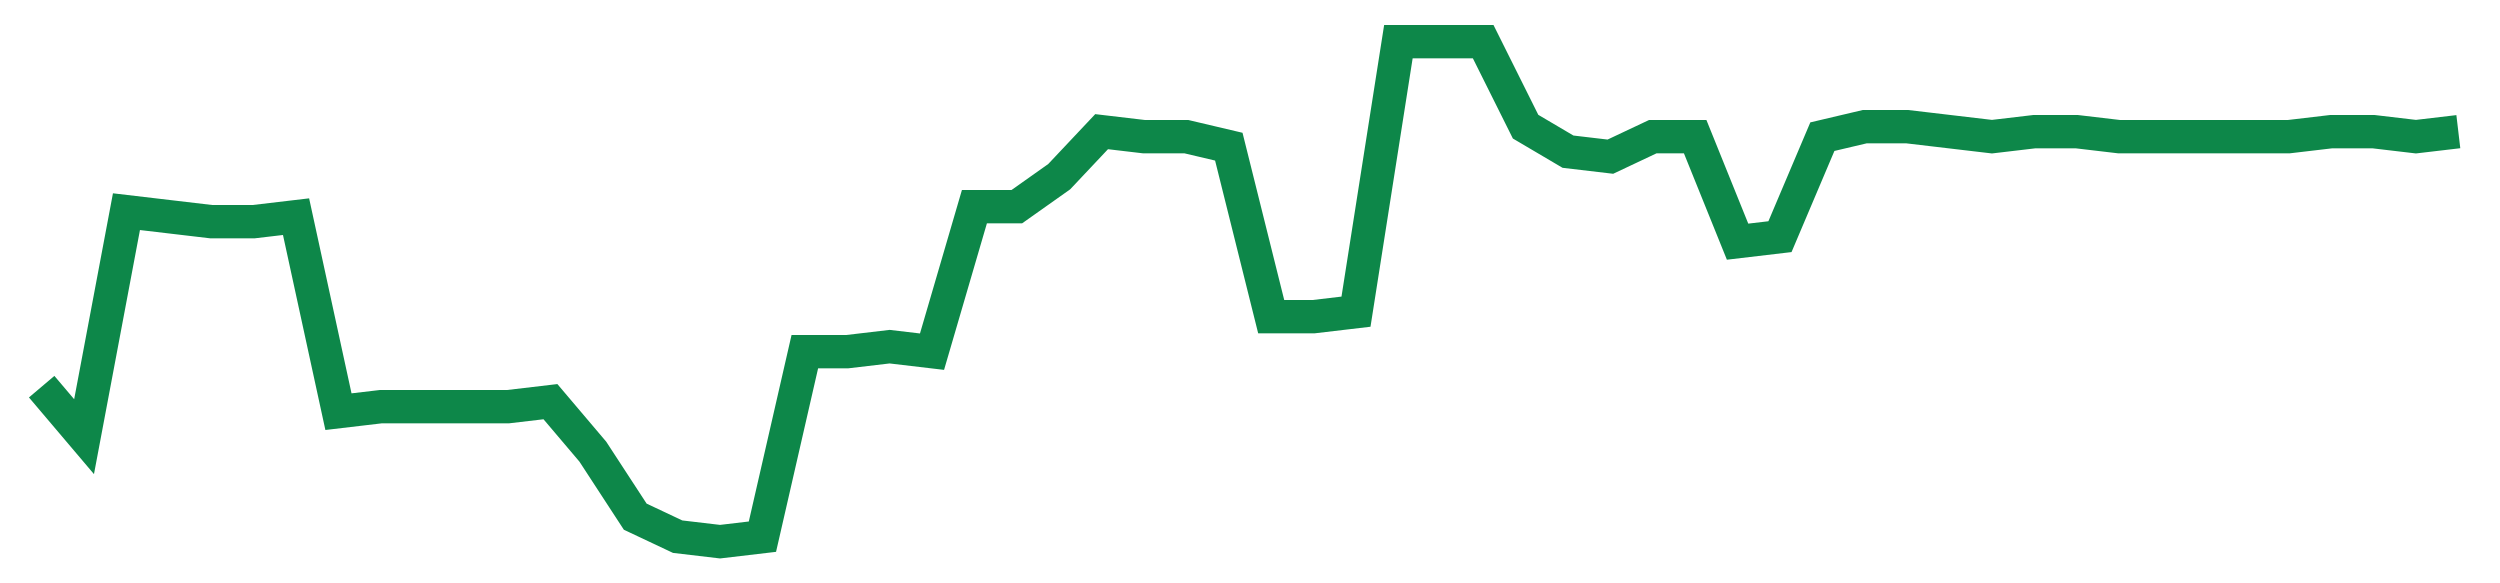 <svg width="300" height="70" viewBox="0 0 300 70" xmlns="http://www.w3.org/2000/svg">
    <path d="M 5,46.4 L 10.088,52.4 L 15.175,25.4 L 20.263,26 L 25.351,26.6 L 30.439,26.6 L 35.526,26 L 40.614,49.4 L 45.702,48.8 L 50.789,48.8 L 55.877,48.8 L 60.965,48.8 L 66.053,48.2 L 71.14,54.2 L 76.228,62 L 81.316,64.4 L 86.404,65 L 91.491,64.4 L 96.579,42.2 L 101.667,42.2 L 106.754,41.6 L 111.842,42.2 L 116.93,24.8 L 122.018,24.8 L 127.105,21.2 L 132.193,15.8 L 137.281,16.4 L 142.368,16.4 L 147.456,17.6 L 152.544,38 L 157.632,38 L 162.719,37.4 L 167.807,5 L 172.895,5 L 177.982,5 L 183.07,15.2 L 188.158,18.2 L 193.246,18.8 L 198.333,16.4 L 203.421,16.4 L 208.509,29 L 213.596,28.4 L 218.684,16.4 L 223.772,15.2 L 228.86,15.2 L 233.947,15.8 L 239.035,16.4 L 244.123,15.8 L 249.211,15.8 L 254.298,16.4 L 259.386,16.4 L 264.474,16.4 L 269.561,16.4 L 274.649,16.4 L 279.737,15.8 L 284.825,15.8 L 289.912,16.4 L 295,15.8" fill="none" stroke="#0D8749" stroke-width="4"/>
</svg>